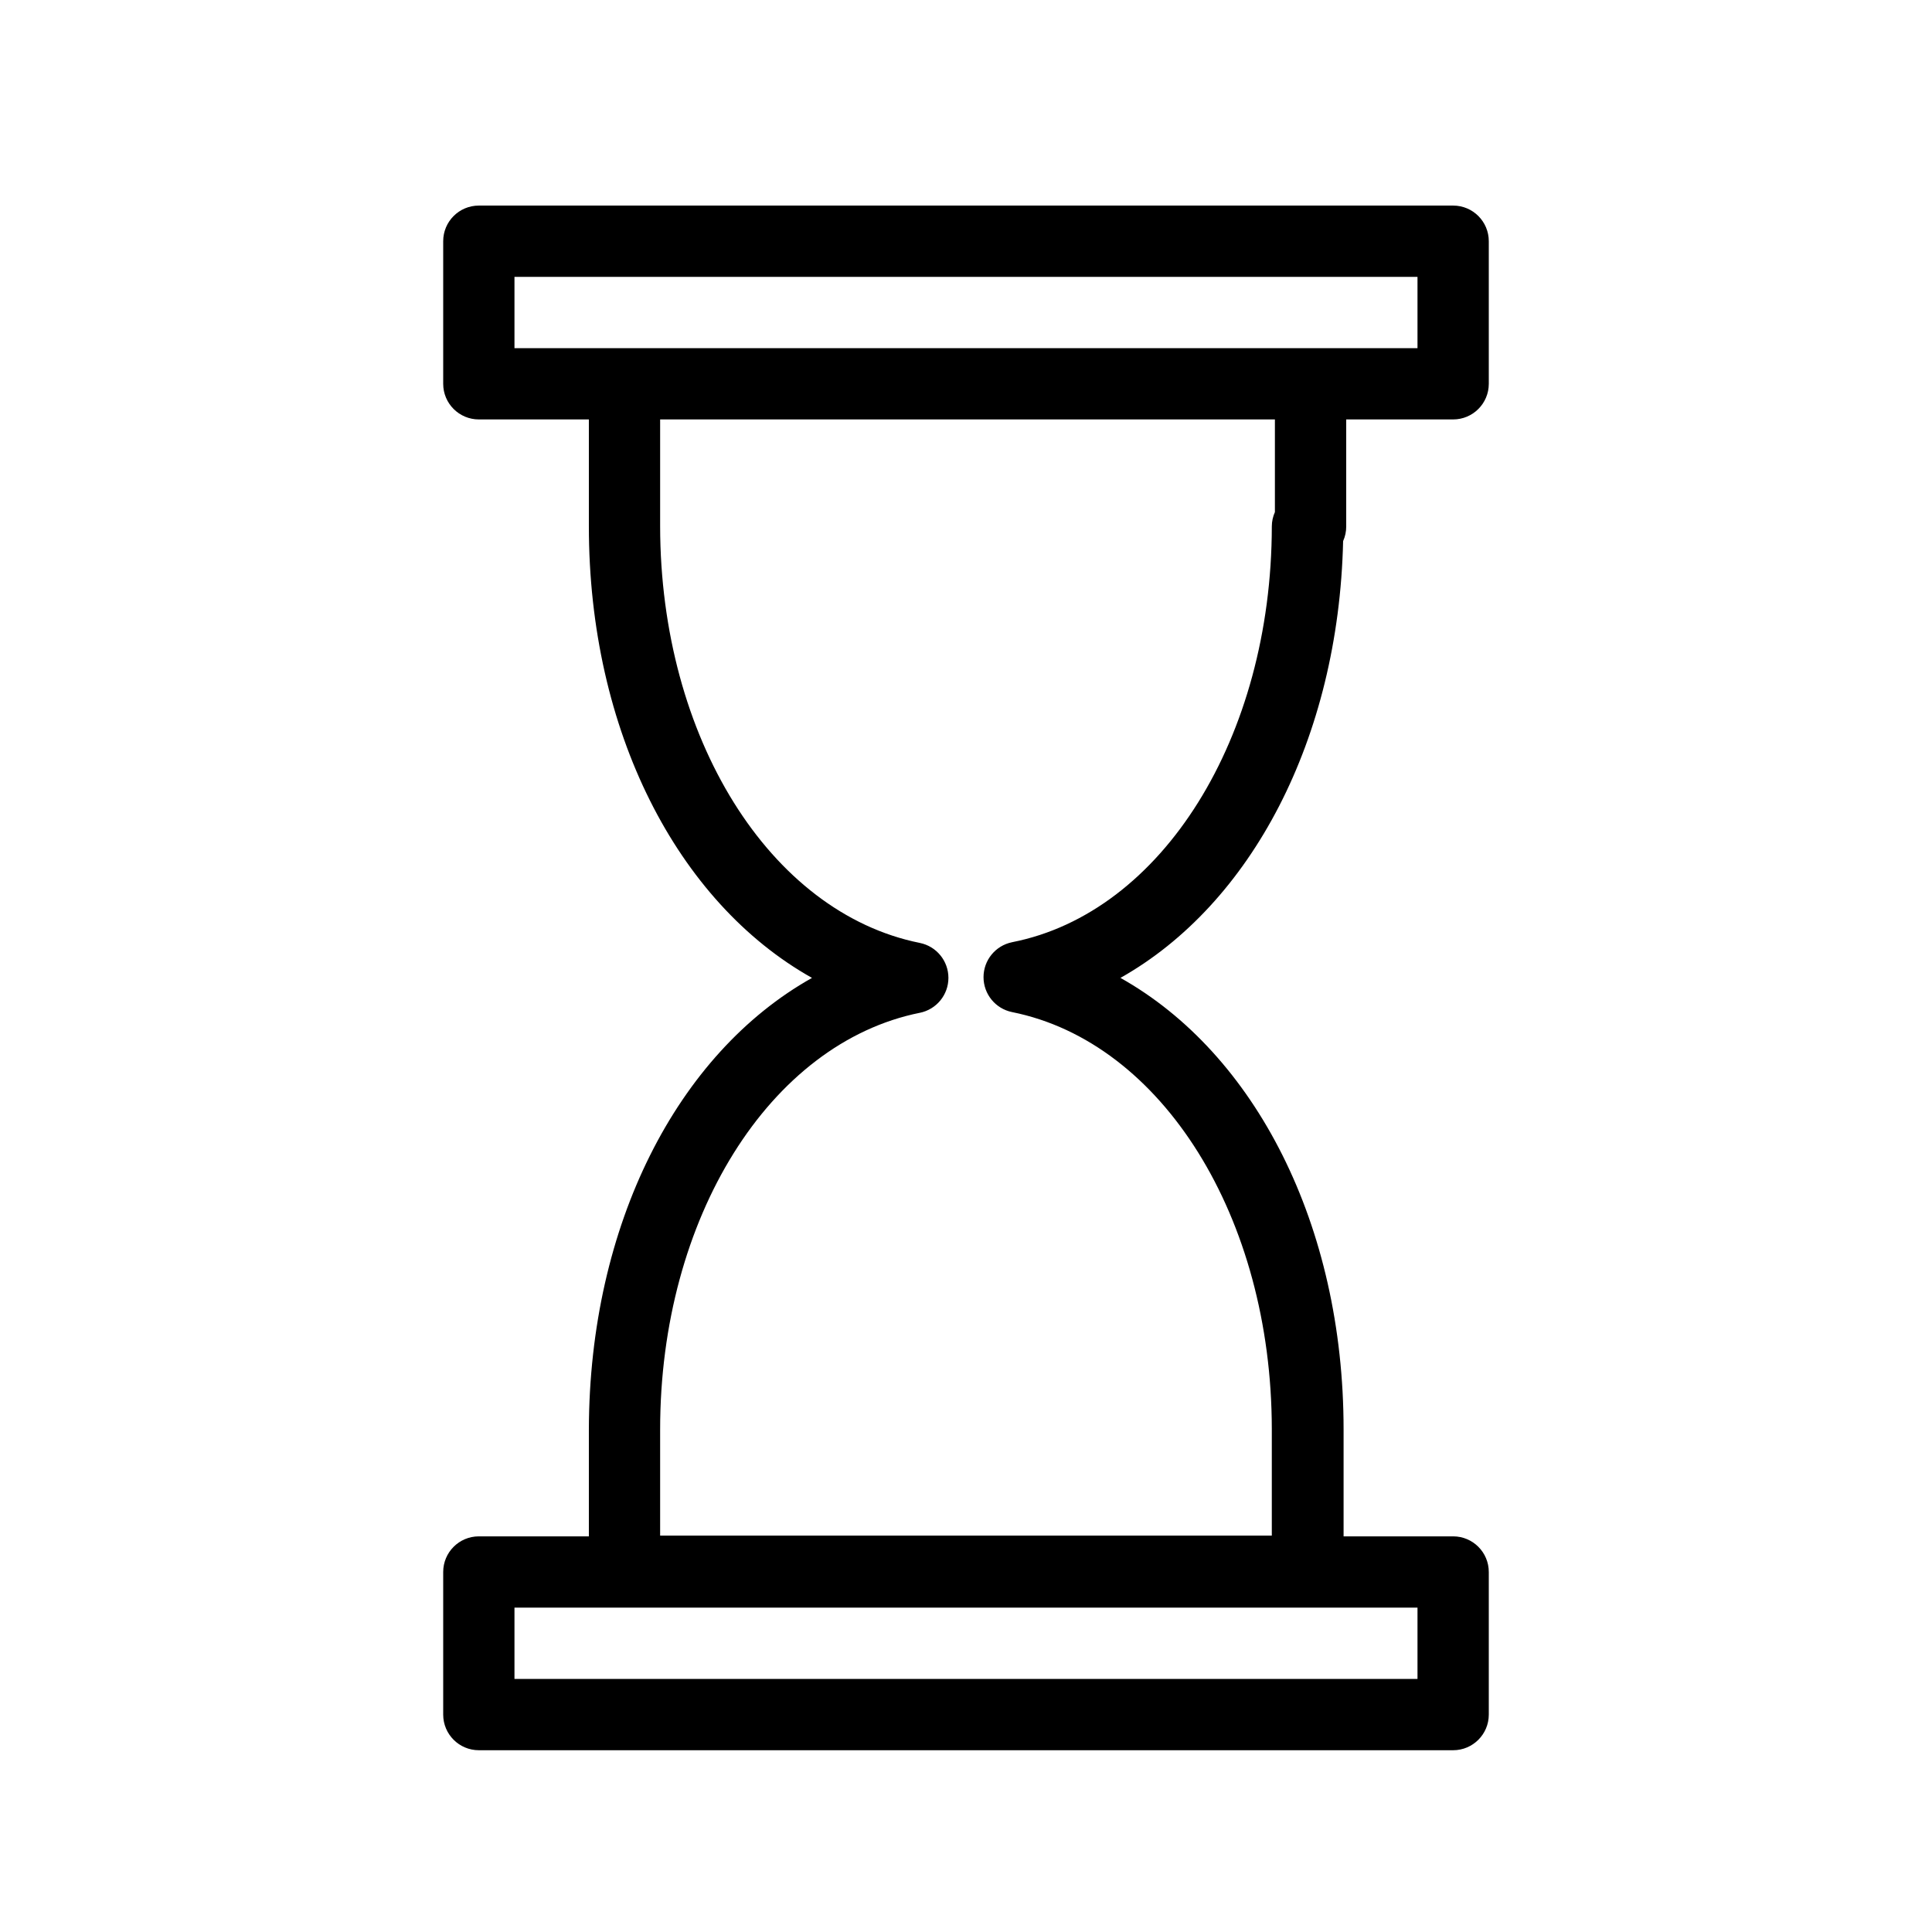<?xml version="1.0" encoding="UTF-8"?>
<!-- Uploaded to: ICON Repo, www.iconrepo.com, Generator: ICON Repo Mixer Tools -->
<svg fill="#000000" width="800px" height="800px" version="1.1" viewBox="144 144 512 512" xmlns="http://www.w3.org/2000/svg">
 <path d="m499.94 287.4c0.551-1.23 0.828-2.562 0.82-3.906v-28.34h28.34c5.215 0 9.445-4.227 9.445-9.445v-37.785c0-5.219-4.231-9.445-9.445-9.445h-258.2c-5.219 0-9.449 4.227-9.449 9.445v37.785c0 5.219 4.231 9.445 9.449 9.445h29.156v28.34c0 54.16 23.426 99.629 59.133 119.66-35.707 20.027-59.008 65.434-59.133 119.66v28.336h-29.156c-5.219 0-9.449 4.231-9.449 9.445v37.789c0 5.215 4.231 9.445 9.449 9.445h258.2c5.215 0 9.445-4.231 9.445-9.445v-37.789c0-5.215-4.231-9.445-9.445-9.445h-29.035v-28.34c0-54.16-23.426-99.629-59.133-119.66 34.637-19.52 57.812-63.289 59.008-115.75zm-219.6-70.031h239.31v18.895h-239.31zm239.31 371.56h-239.31v-18.891h239.31zm-107.44-195.23c-4.402 0.895-7.566 4.766-7.566 9.258 0 4.492 3.164 8.363 7.566 9.258 39.801 7.996 68.77 54.41 68.832 110.46v28.277h-162.1v-28.152c0-55.984 29.031-102.4 68.832-110.4v0.004c4.402-0.895 7.566-4.766 7.566-9.258 0-4.492-3.164-8.363-7.566-9.258-39.801-7.996-68.77-54.473-68.832-110.4v-28.34h162.92v24.562c-0.531 1.188-0.812 2.477-0.816 3.777-0.066 55.922-29.035 102.4-68.836 110.21z"/>
</svg>